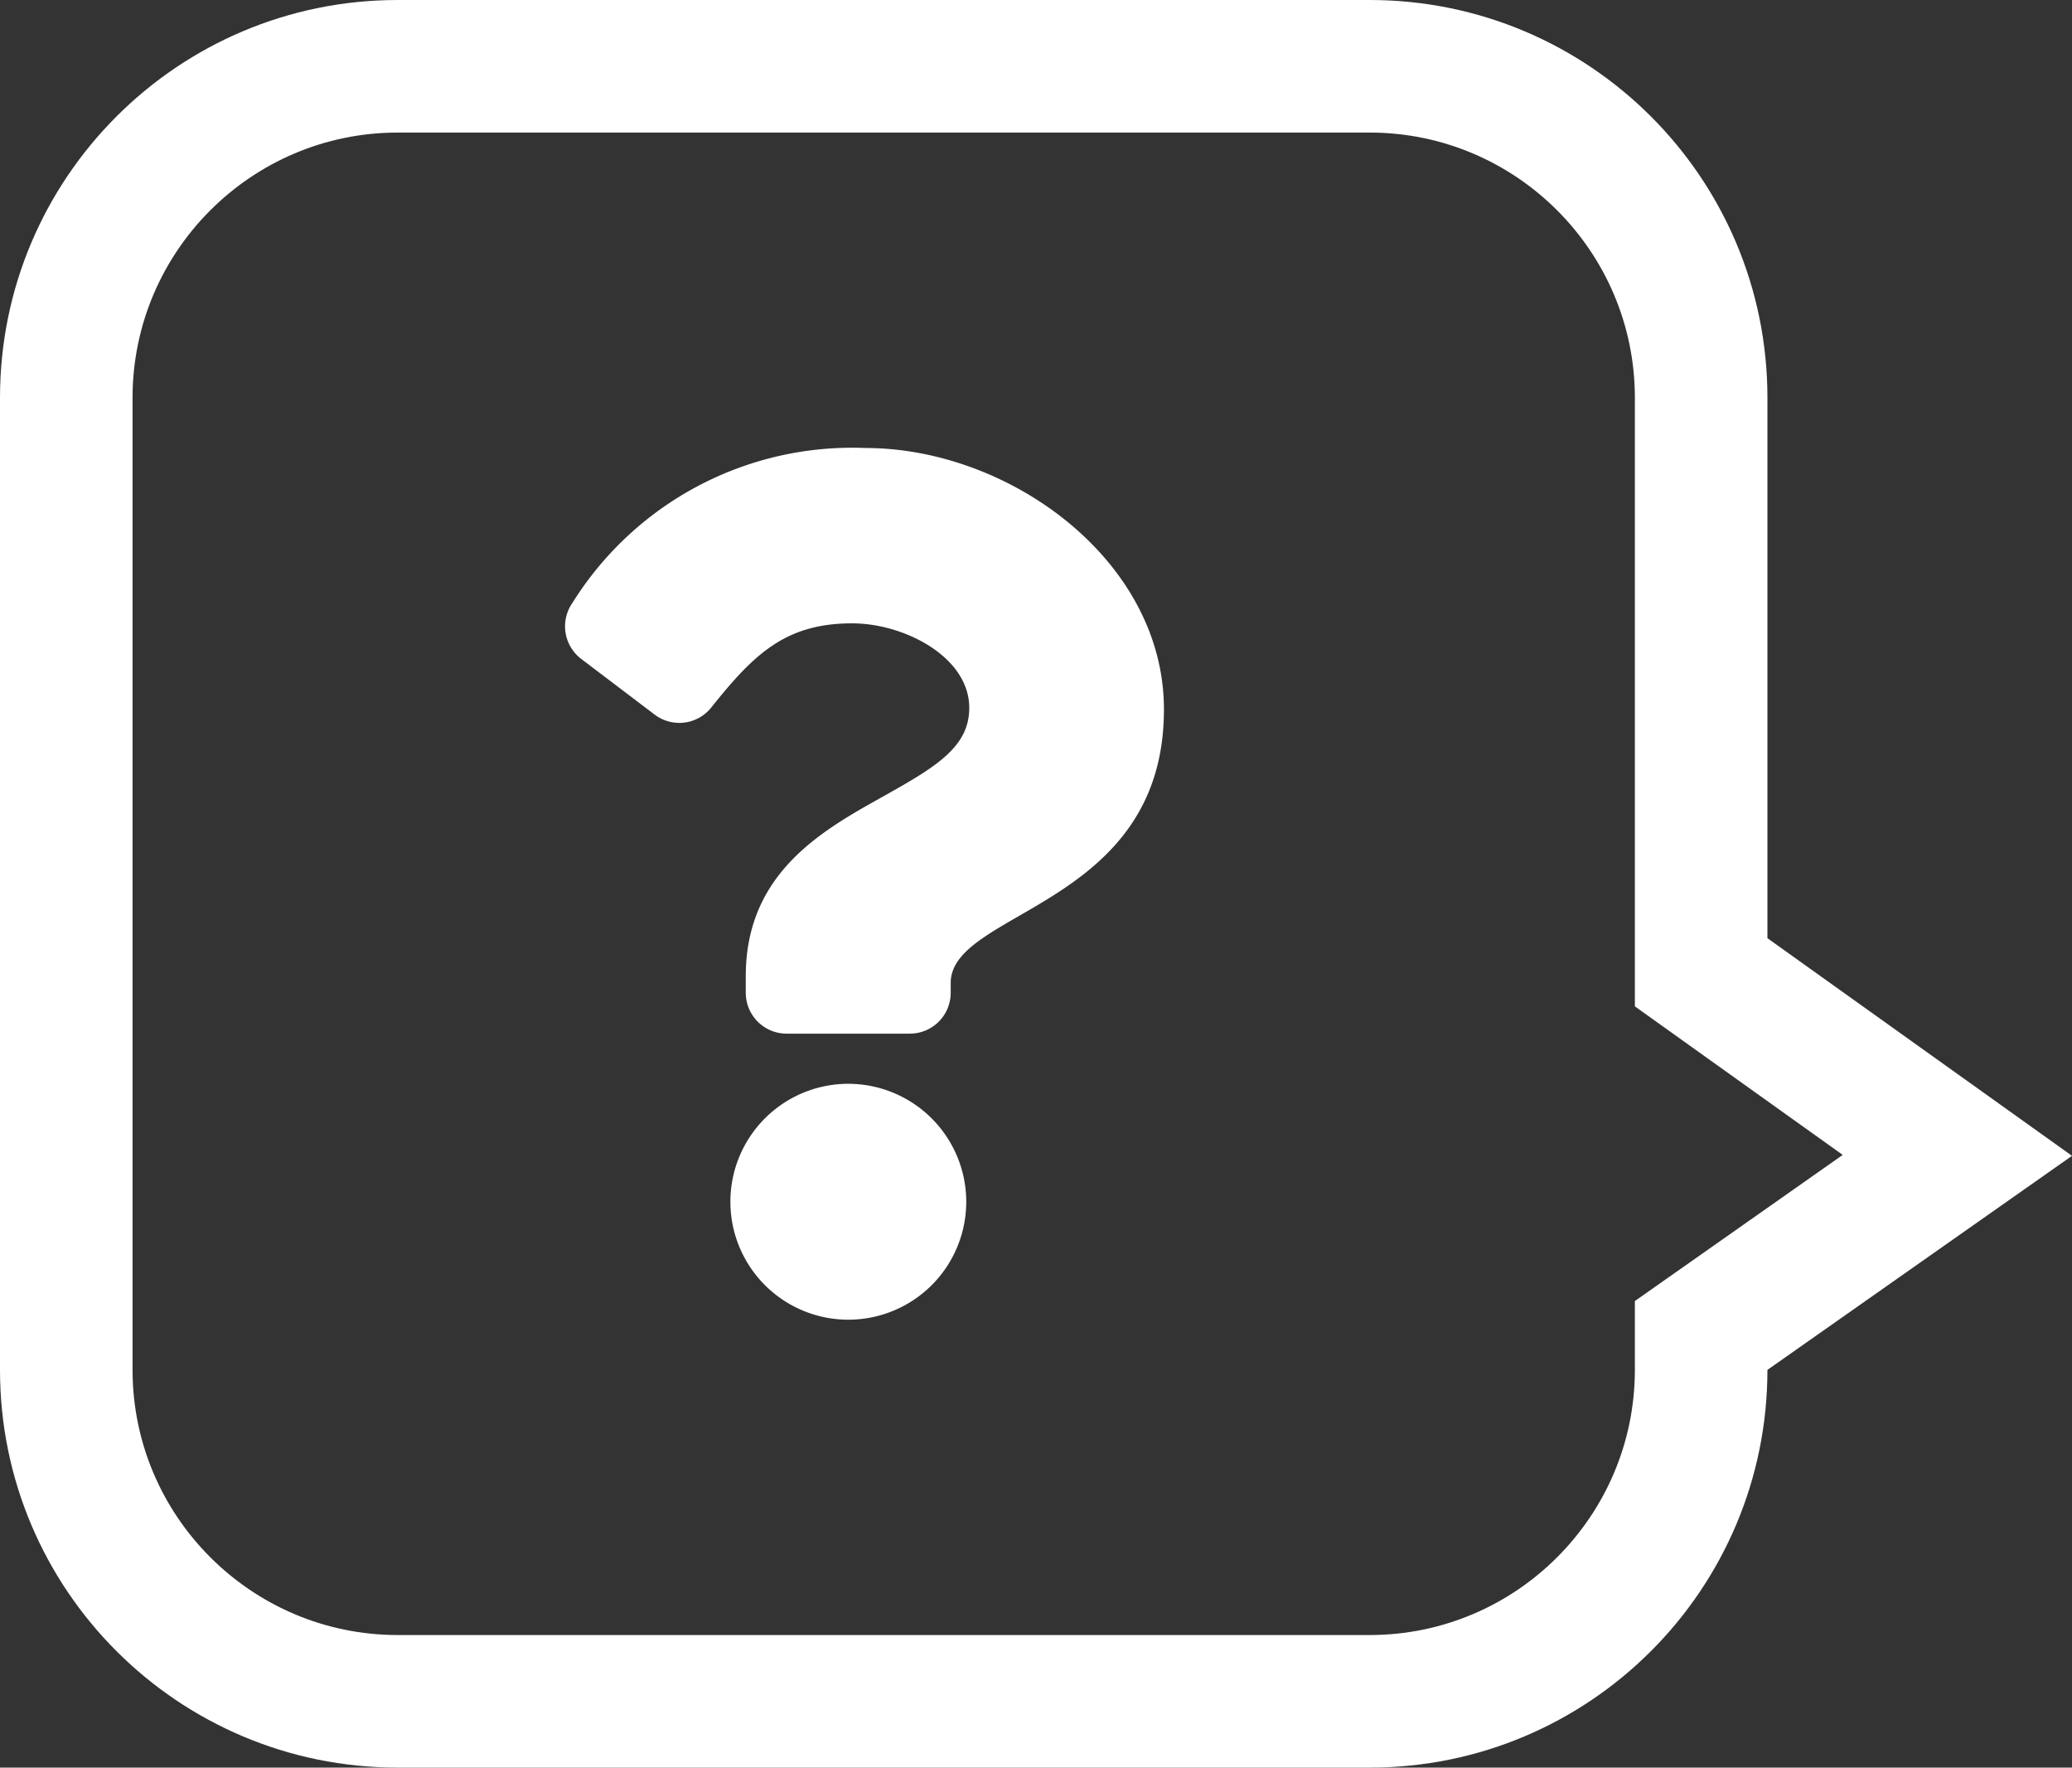 <svg id="Component_142_1" data-name="Component 142 – 1" xmlns="http://www.w3.org/2000/svg" width="46.893" height="40" viewBox="0 0 46.893 40">
  <rect x="0" y="0" width="46.893" height="40" fill="#333333" stroke="none"/>
  <g id="Path_2" data-name="Path 2" fill="none">
    <path d="M9,0H31a9,9,0,0,1,9,9V21.231l6.893,4.925L40,31a9,9,0,0,1-9,9H9a9,9,0,0,1-9-9V9A9,9,0,0,1,9,0Z" stroke="none"/>
    <path d="M 9 3 C 5.692 3 3 5.692 3 9 L 3 31 C 3 34.308 5.692 37 9 37 L 31 37 C 34.308 37 37 34.308 37 31 L 37 29.442 L 41.704 26.135 L 37 22.774 L 37 9 C 37 5.692 34.308 3 31 3 L 9 3 M 9 0 L 31 0 C 35.971 0 40 4.029 40 9 L 40 21.231 L 46.893 26.156 L 40 31 C 40 35.971 35.971 40 31 40 C 31 40 27.969 40 25.265 40 C 22.561 40 20.186 40 20.186 40 L 9 40 C 4.029 40 -3.814697265625e-06 35.971 -3.814697265625e-06 31 L -3.814697265625e-06 9 C -3.814697265625e-06 4.029 4.029 0 9 0 Z" stroke="none" fill="#fff"/>
  </g>
  <path id="question-solid" d="M32.394,0a7.464,7.464,0,0,0-6.631,3.507.926.926,0,0,0,.2,1.266l1.662,1.26a.925.925,0,0,0,1.281-.16c.965-1.209,1.681-1.905,3.188-1.905,1.185,0,2.651.763,2.651,1.912,0,.869-.717,1.315-1.887,1.971-1.365.765-3.171,1.717-3.171,4.1v.377a.925.925,0,0,0,.925.925H33.4a.925.925,0,0,0,.925-.925v-.222c0-1.651,4.826-1.72,4.826-6.188C39.155,2.553,35.664,0,32.394,0Zm-.386,14.388a2.669,2.669,0,1,0,2.669,2.669A2.672,2.672,0,0,0,32.008,14.388Z" transform="translate(-12.809 10.138)" fill="#fff"/>
</svg>
